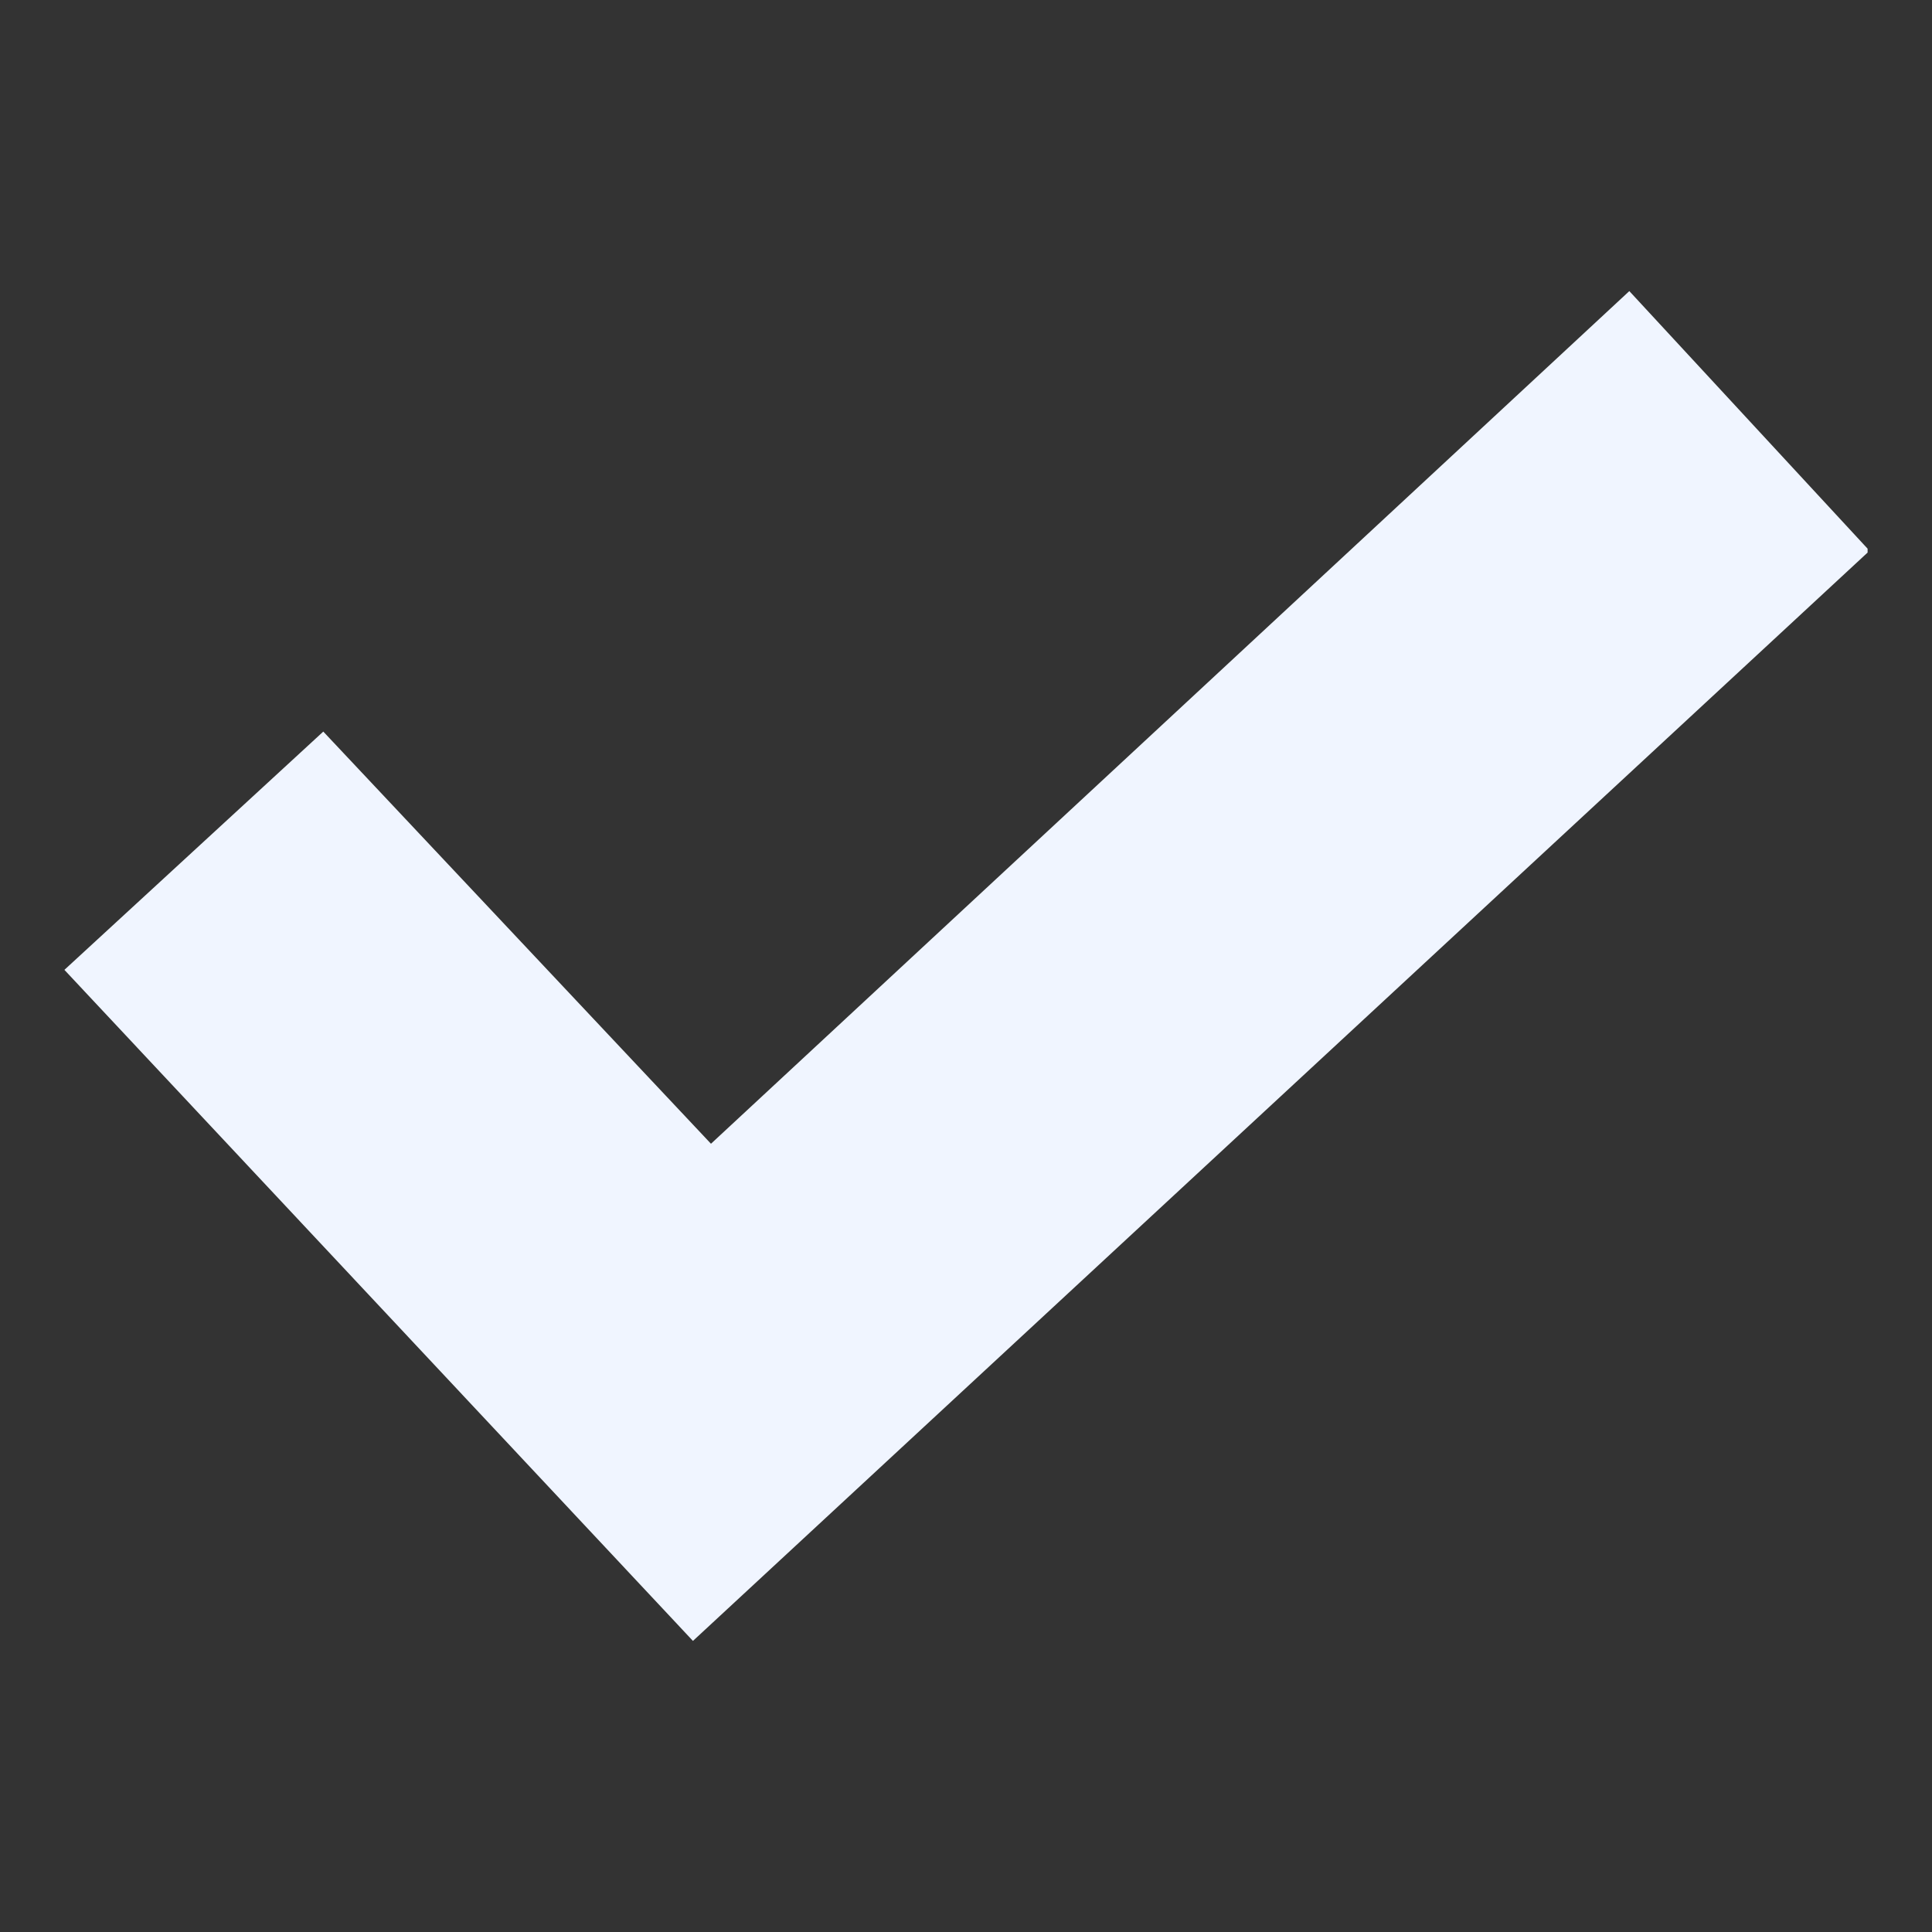 <?xml version="1.0" encoding="UTF-8"?>
<svg id="Layer_1" data-name="Layer 1" xmlns="http://www.w3.org/2000/svg" width="15" height="15" viewBox="0 0 15 15">
  <rect x="0" y="0" width="15" height="15" fill="#333333" stroke="none"/>
  <defs>
    <style>
      .cls-1 {
        fill: #f0f5ff;
      }
    </style>
  </defs>
  <polygon class="cls-1" points="14.5 4.26 14.5 4.29 5.38 12.74 .5 7.53 2.51 5.68 5.52 8.88 12.65 2.26 14.5 4.26"/>
</svg>